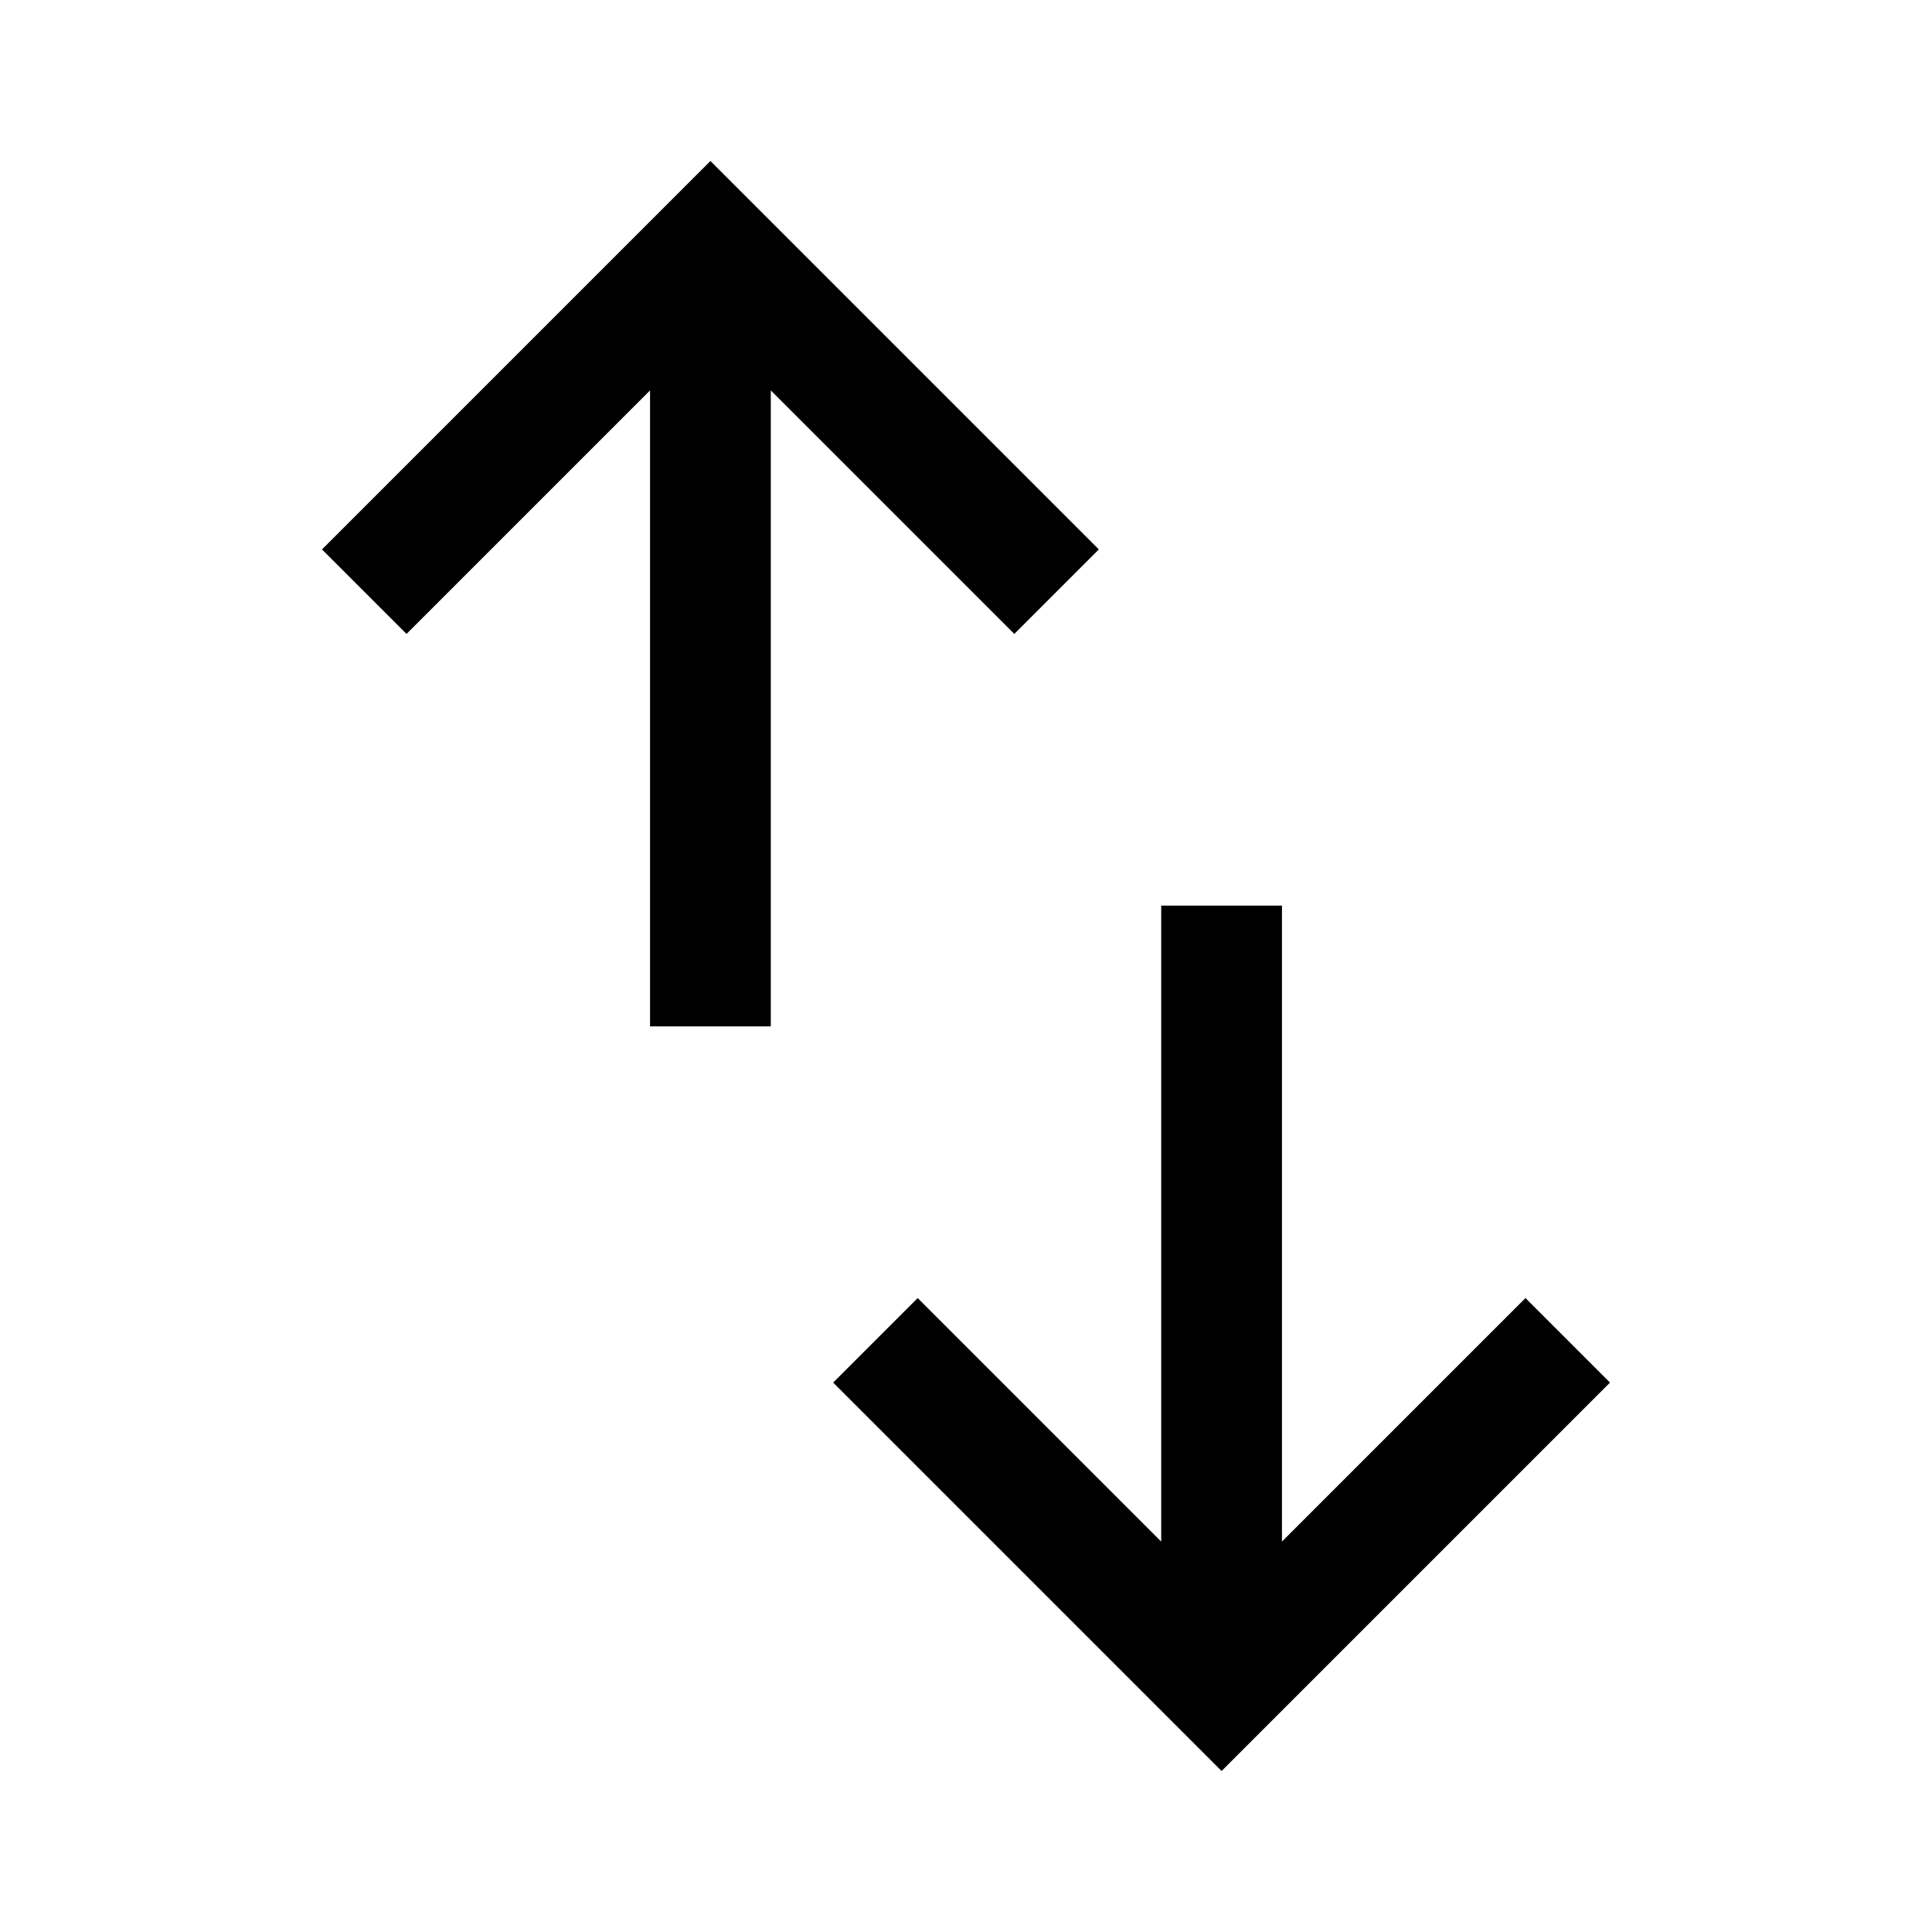<svg xmlns="http://www.w3.org/2000/svg" width="48" height="48" viewBox="0 -960 960 960"><path d="M323-450v-316L202-645l-42-42 193-193 193 193-42 42-121-121v316h-60ZM607-80 414-273l42-42 121 121v-316h60v316l121-121 42 42L607-80Z"/></svg>